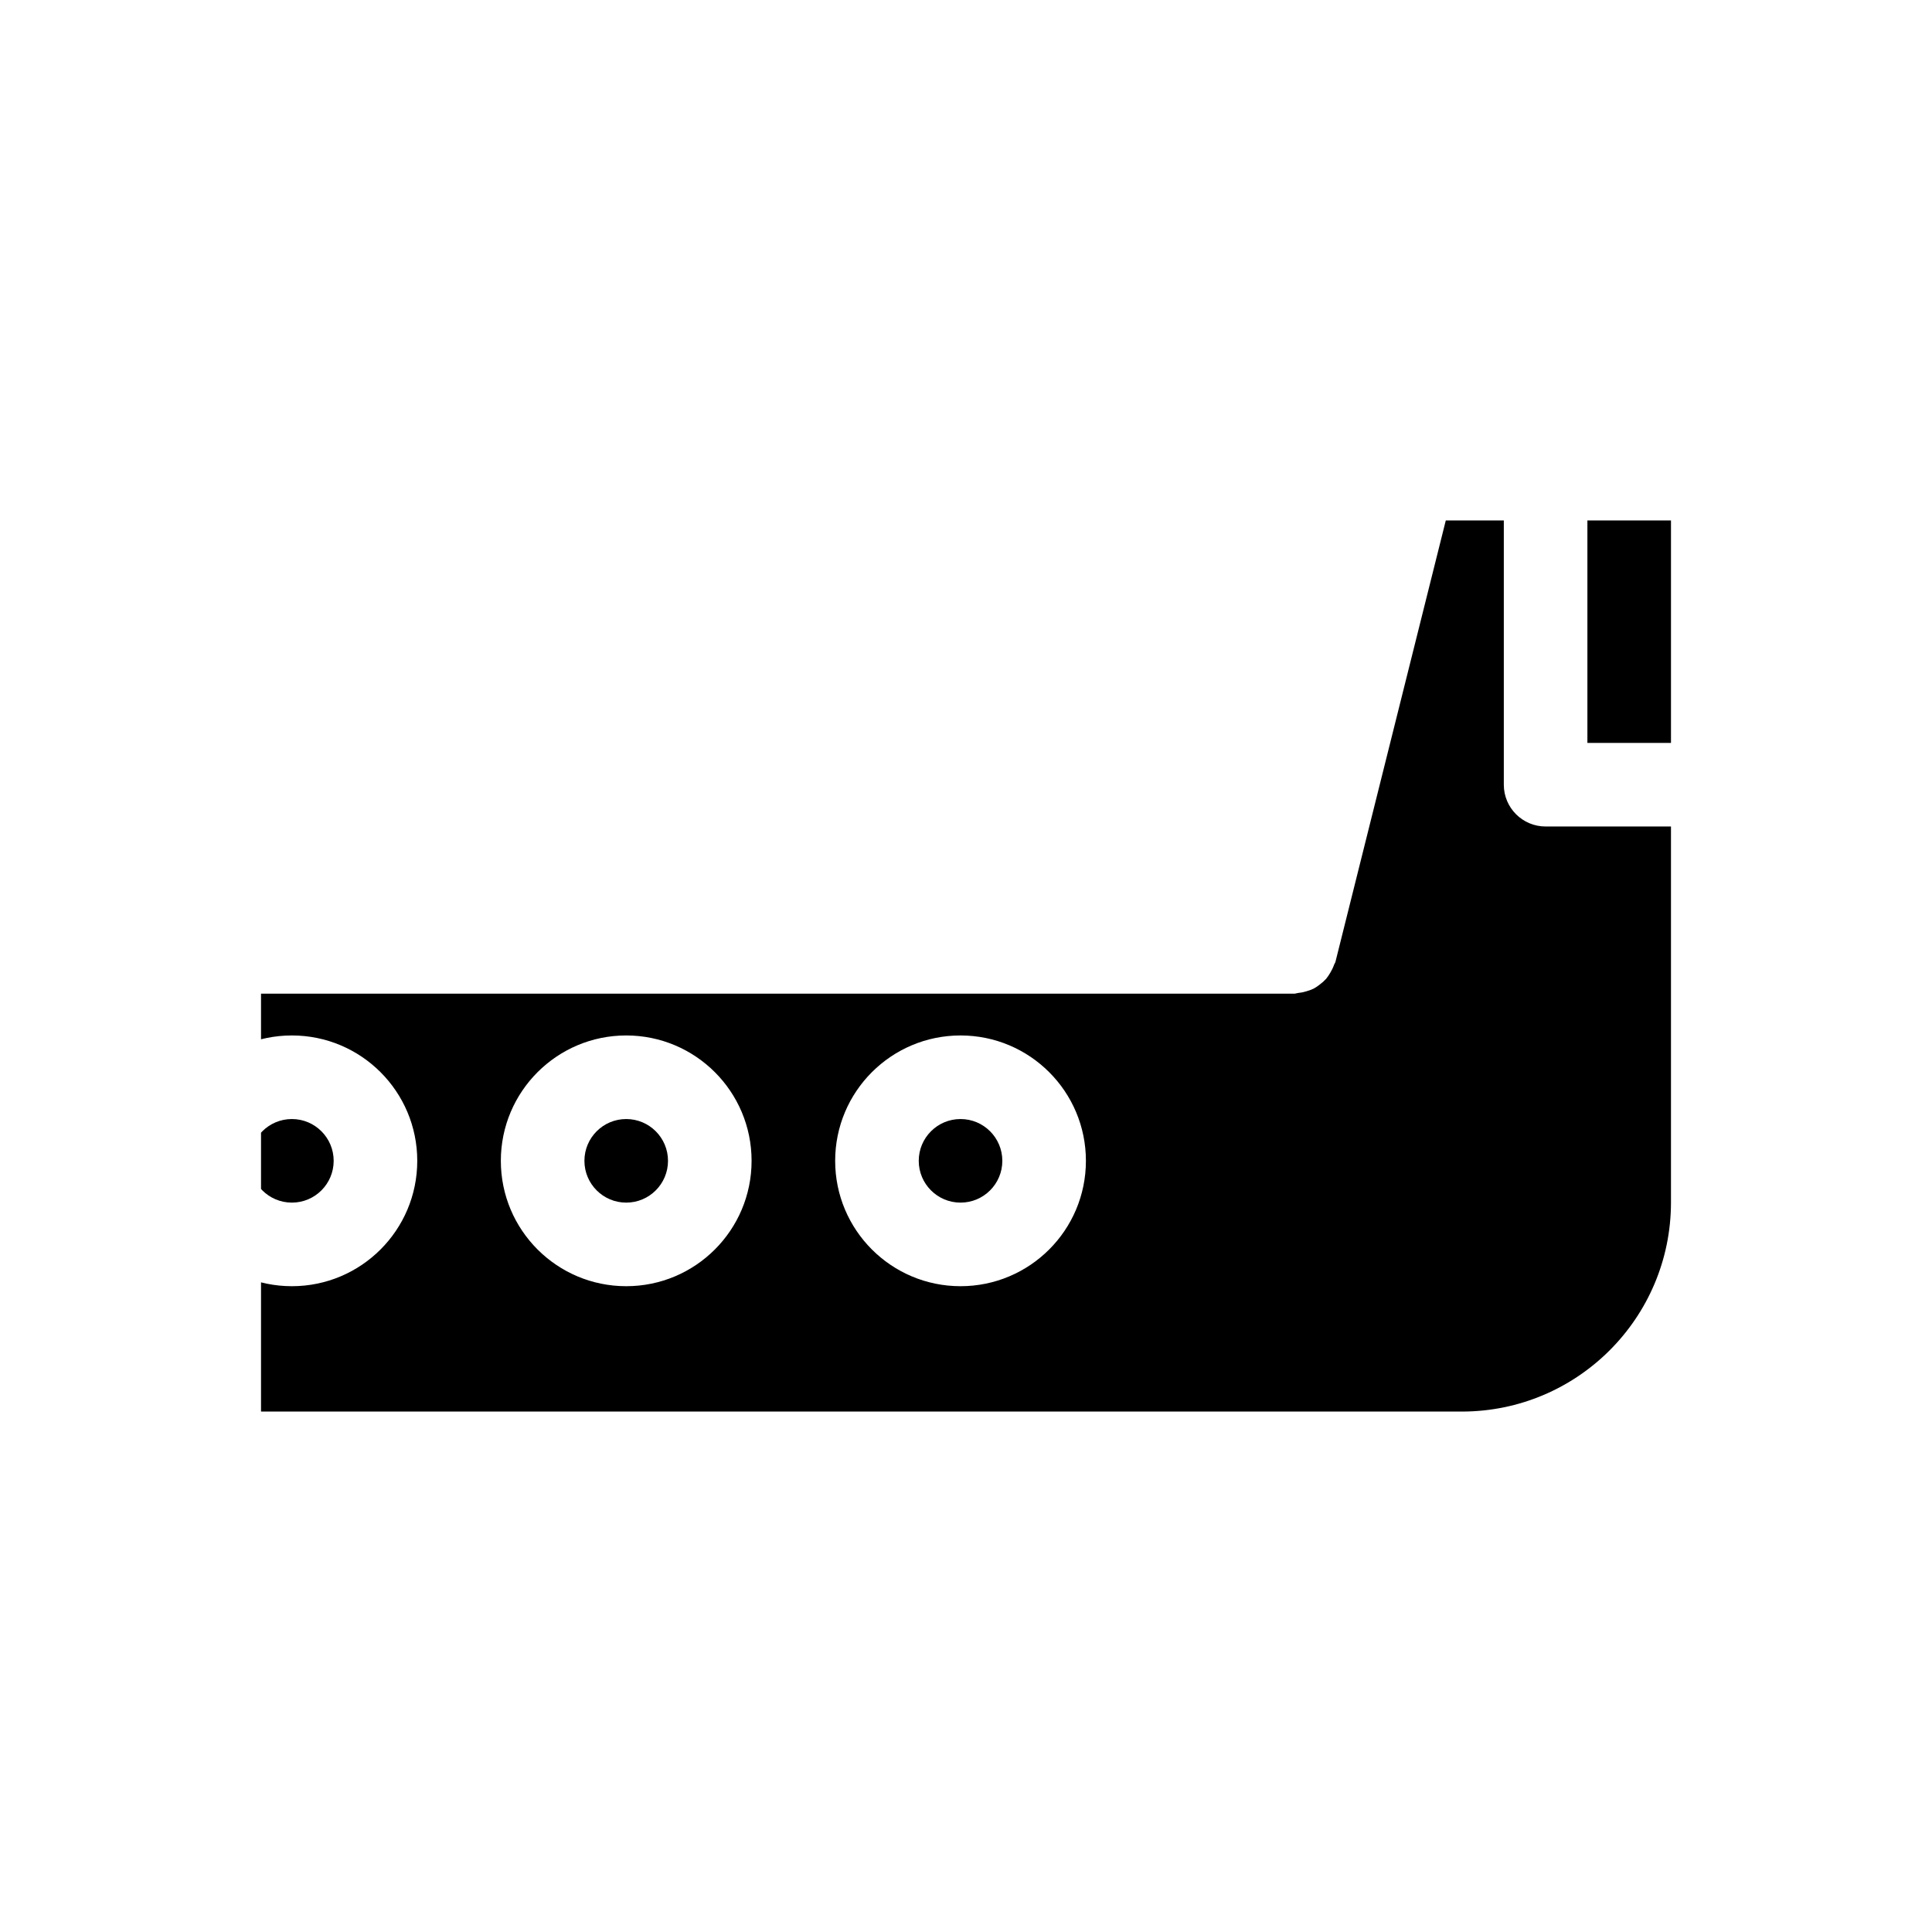 <?xml version="1.0" encoding="UTF-8" standalone="no"?><!DOCTYPE svg PUBLIC "-//W3C//DTD SVG 1.1//EN" "http://www.w3.org/Graphics/SVG/1.1/DTD/svg11.dtd"><svg width="100%" height="100%" viewBox="0 0 384 384" version="1.1" xmlns="http://www.w3.org/2000/svg" xmlns:xlink="http://www.w3.org/1999/xlink" xml:space="preserve" xmlns:serif="http://www.serif.com/" style="fill-rule:evenodd;clip-rule:evenodd;stroke-linejoin:round;stroke-miterlimit:2;"><g><g><clipPath id="_clip1"><rect x="51.88" y="103.44" width="280.24" height="177.121"/></clipPath><g clip-path="url(#_clip1)"><path d="M199.221,230.724c-0,4.586 -3.72,8.306 -8.306,8.306c-4.588,-0 -8.308,-3.72 -8.308,-8.306c0,-4.587 3.72,-8.307 8.308,-8.307c4.586,-0 8.306,3.72 8.306,8.307Z" style="fill-rule:nonzero;"/><path d="M-0.13,230.724c0,4.586 -3.718,8.306 -8.306,8.306c-4.587,-0 -8.306,-3.72 -8.306,-8.306c0,-4.587 3.719,-8.307 8.306,-8.307c4.588,-0 8.306,3.72 8.306,8.307Z" style="fill-rule:nonzero;"/><path d="M298.895,155.967l-0,-58.144l-10.127,0l-23.345,93.381c-0.062,0.208 -0.203,0.357 -0.268,0.564c-0.195,0.552 -0.45,1.079 -0.754,1.577c-0.244,0.426 -0.523,0.832 -0.831,1.214c-0.374,0.408 -0.791,0.782 -1.238,1.11c-0.389,0.313 -0.802,0.593 -1.237,0.831c-0.487,0.228 -0.989,0.411 -1.504,0.548c-0.524,0.163 -1.059,0.268 -1.602,0.316c-0.208,0.058 -0.414,0.102 -0.625,0.134l-307.331,0l-0,41.532c-0,4.587 -3.719,8.306 -8.306,8.306l-70.396,0c-2.866,7.994 -4.344,16.426 -4.36,24.919l0,8.305l423.617,0c22.928,-0.028 41.504,-18.603 41.532,-41.53l0,-74.757l-24.918,0c-4.587,0 -8.307,-3.719 -8.307,-8.306Zm-307.331,99.675c-13.76,0 -24.918,-11.157 -24.918,-24.918c0,-13.762 11.158,-24.919 24.918,-24.919c13.762,-0 24.92,11.157 24.92,24.919c-0,13.761 -11.158,24.918 -24.92,24.918Zm66.45,0c-13.761,0 -24.918,-11.157 -24.918,-24.918c-0,-13.762 11.157,-24.919 24.918,-24.919c13.762,-0 24.919,11.157 24.919,24.919c0,13.761 -11.157,24.918 -24.919,24.918Zm66.45,0c-13.761,0 -24.918,-11.157 -24.918,-24.918c-0,-13.762 11.157,-24.919 24.918,-24.919c13.762,-0 24.919,11.157 24.919,24.919c0,13.761 -11.157,24.918 -24.919,24.918Zm66.451,0c-13.762,0 -24.92,-11.157 -24.92,-24.918c0,-13.762 11.158,-24.919 24.92,-24.919c13.76,-0 24.918,11.157 24.918,24.919c-0,13.761 -11.158,24.918 -24.918,24.918Z" style="fill-rule:nonzero;"/><path d="M132.771,230.724c-0,4.586 -3.72,8.306 -8.307,8.306c-4.586,-0 -8.306,-3.72 -8.306,-8.306c-0,-4.587 3.72,-8.307 8.306,-8.307c4.587,-0 8.307,3.72 8.307,8.307Z" style="fill-rule:nonzero;"/><path d="M66.32,230.724c0,4.586 -3.719,8.306 -8.306,8.306c-4.587,-0 -8.306,-3.72 -8.306,-8.306c-0,-4.587 3.719,-8.307 8.306,-8.307c4.587,-0 8.306,3.72 8.306,8.307Z" style="fill-rule:nonzero;"/><rect x="315.508" y="97.823" width="16.612" height="49.838" style="fill-rule:nonzero;"/></g></g></g></svg>